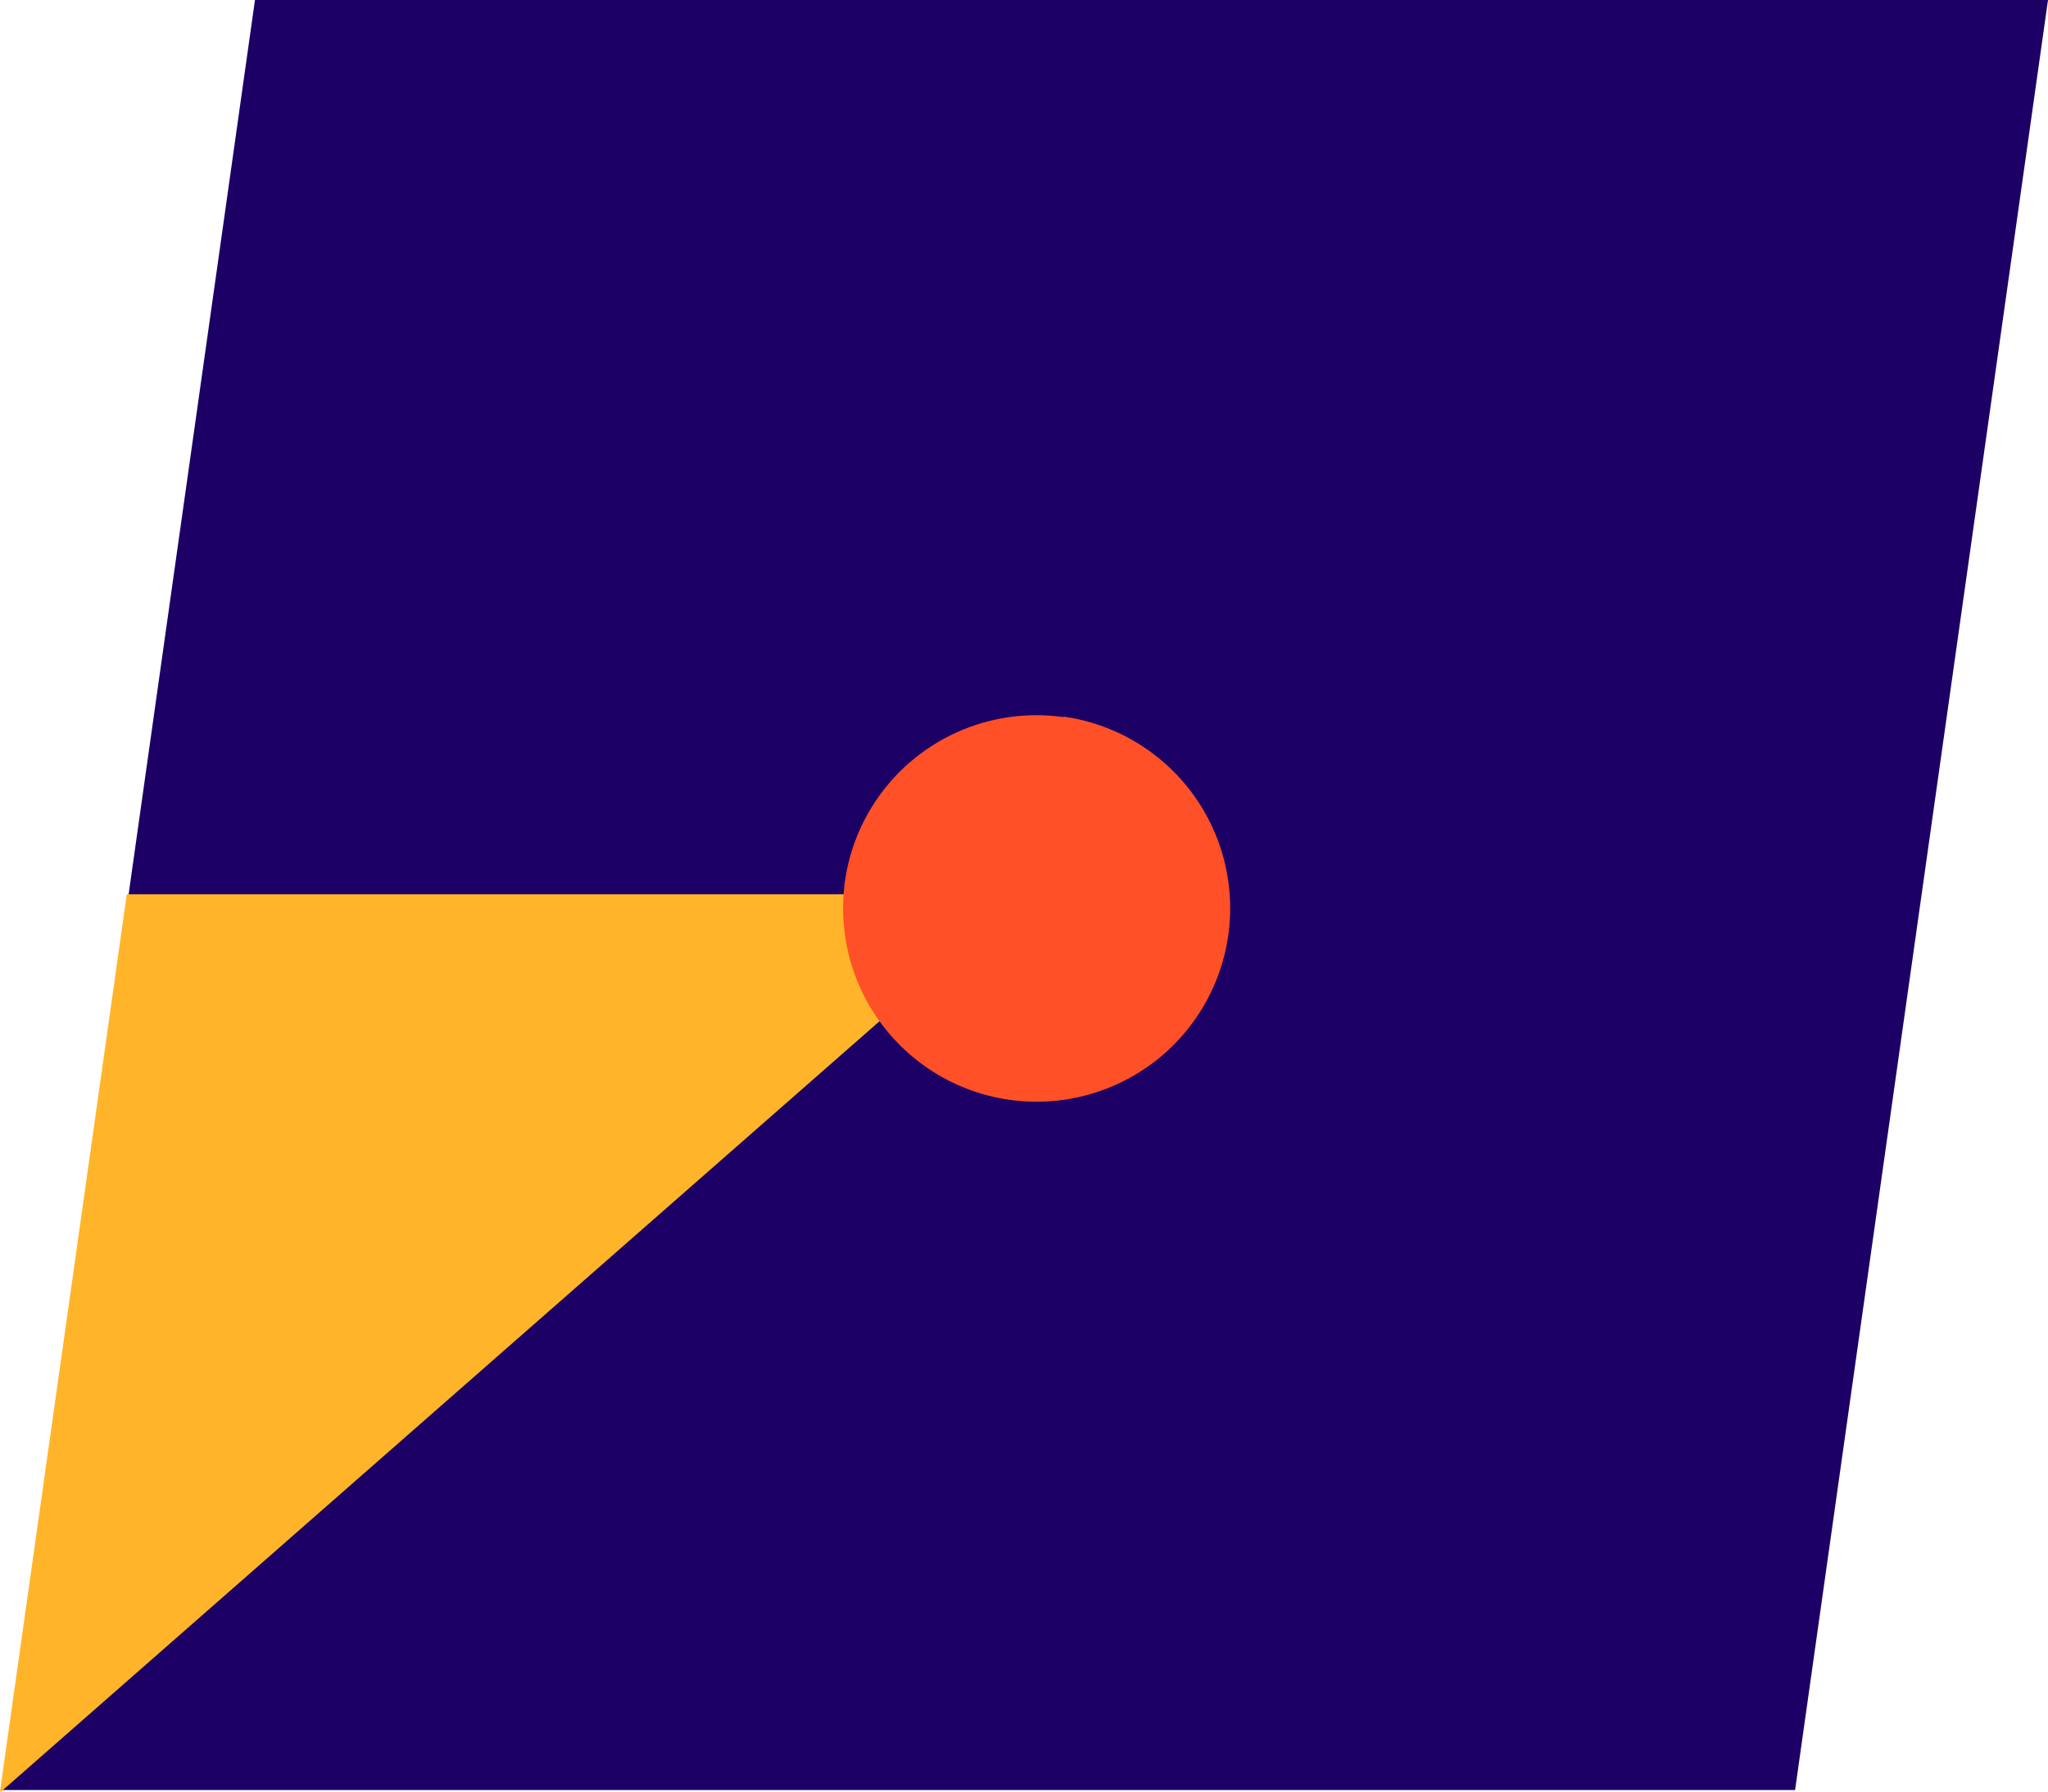 <svg id="Capa_1" data-name="Capa 1" xmlns="http://www.w3.org/2000/svg" viewBox="0 0 200 175"><defs><style>.cls-1{fill:#1c0066;}.cls-2{fill:#ffb429;}.cls-3{fill:#ff5027;}</style></defs><polygon class="cls-1" points="24.9 0 0.2 174.85 175.3 174.85 200 0 24.9 0"/><path class="cls-2" d="M85.93,99.72a18.77,18.77,0,0,1-3.46-12.37H12.38L0,175H.11Z"/><path class="cls-3" d="M103.87,70.05a18.88,18.88,0,0,0-21.35,16c-.06.41-.1.81-.13,1.21a18.9,18.9,0,1,0,21.48-17.26Z"/></svg>
